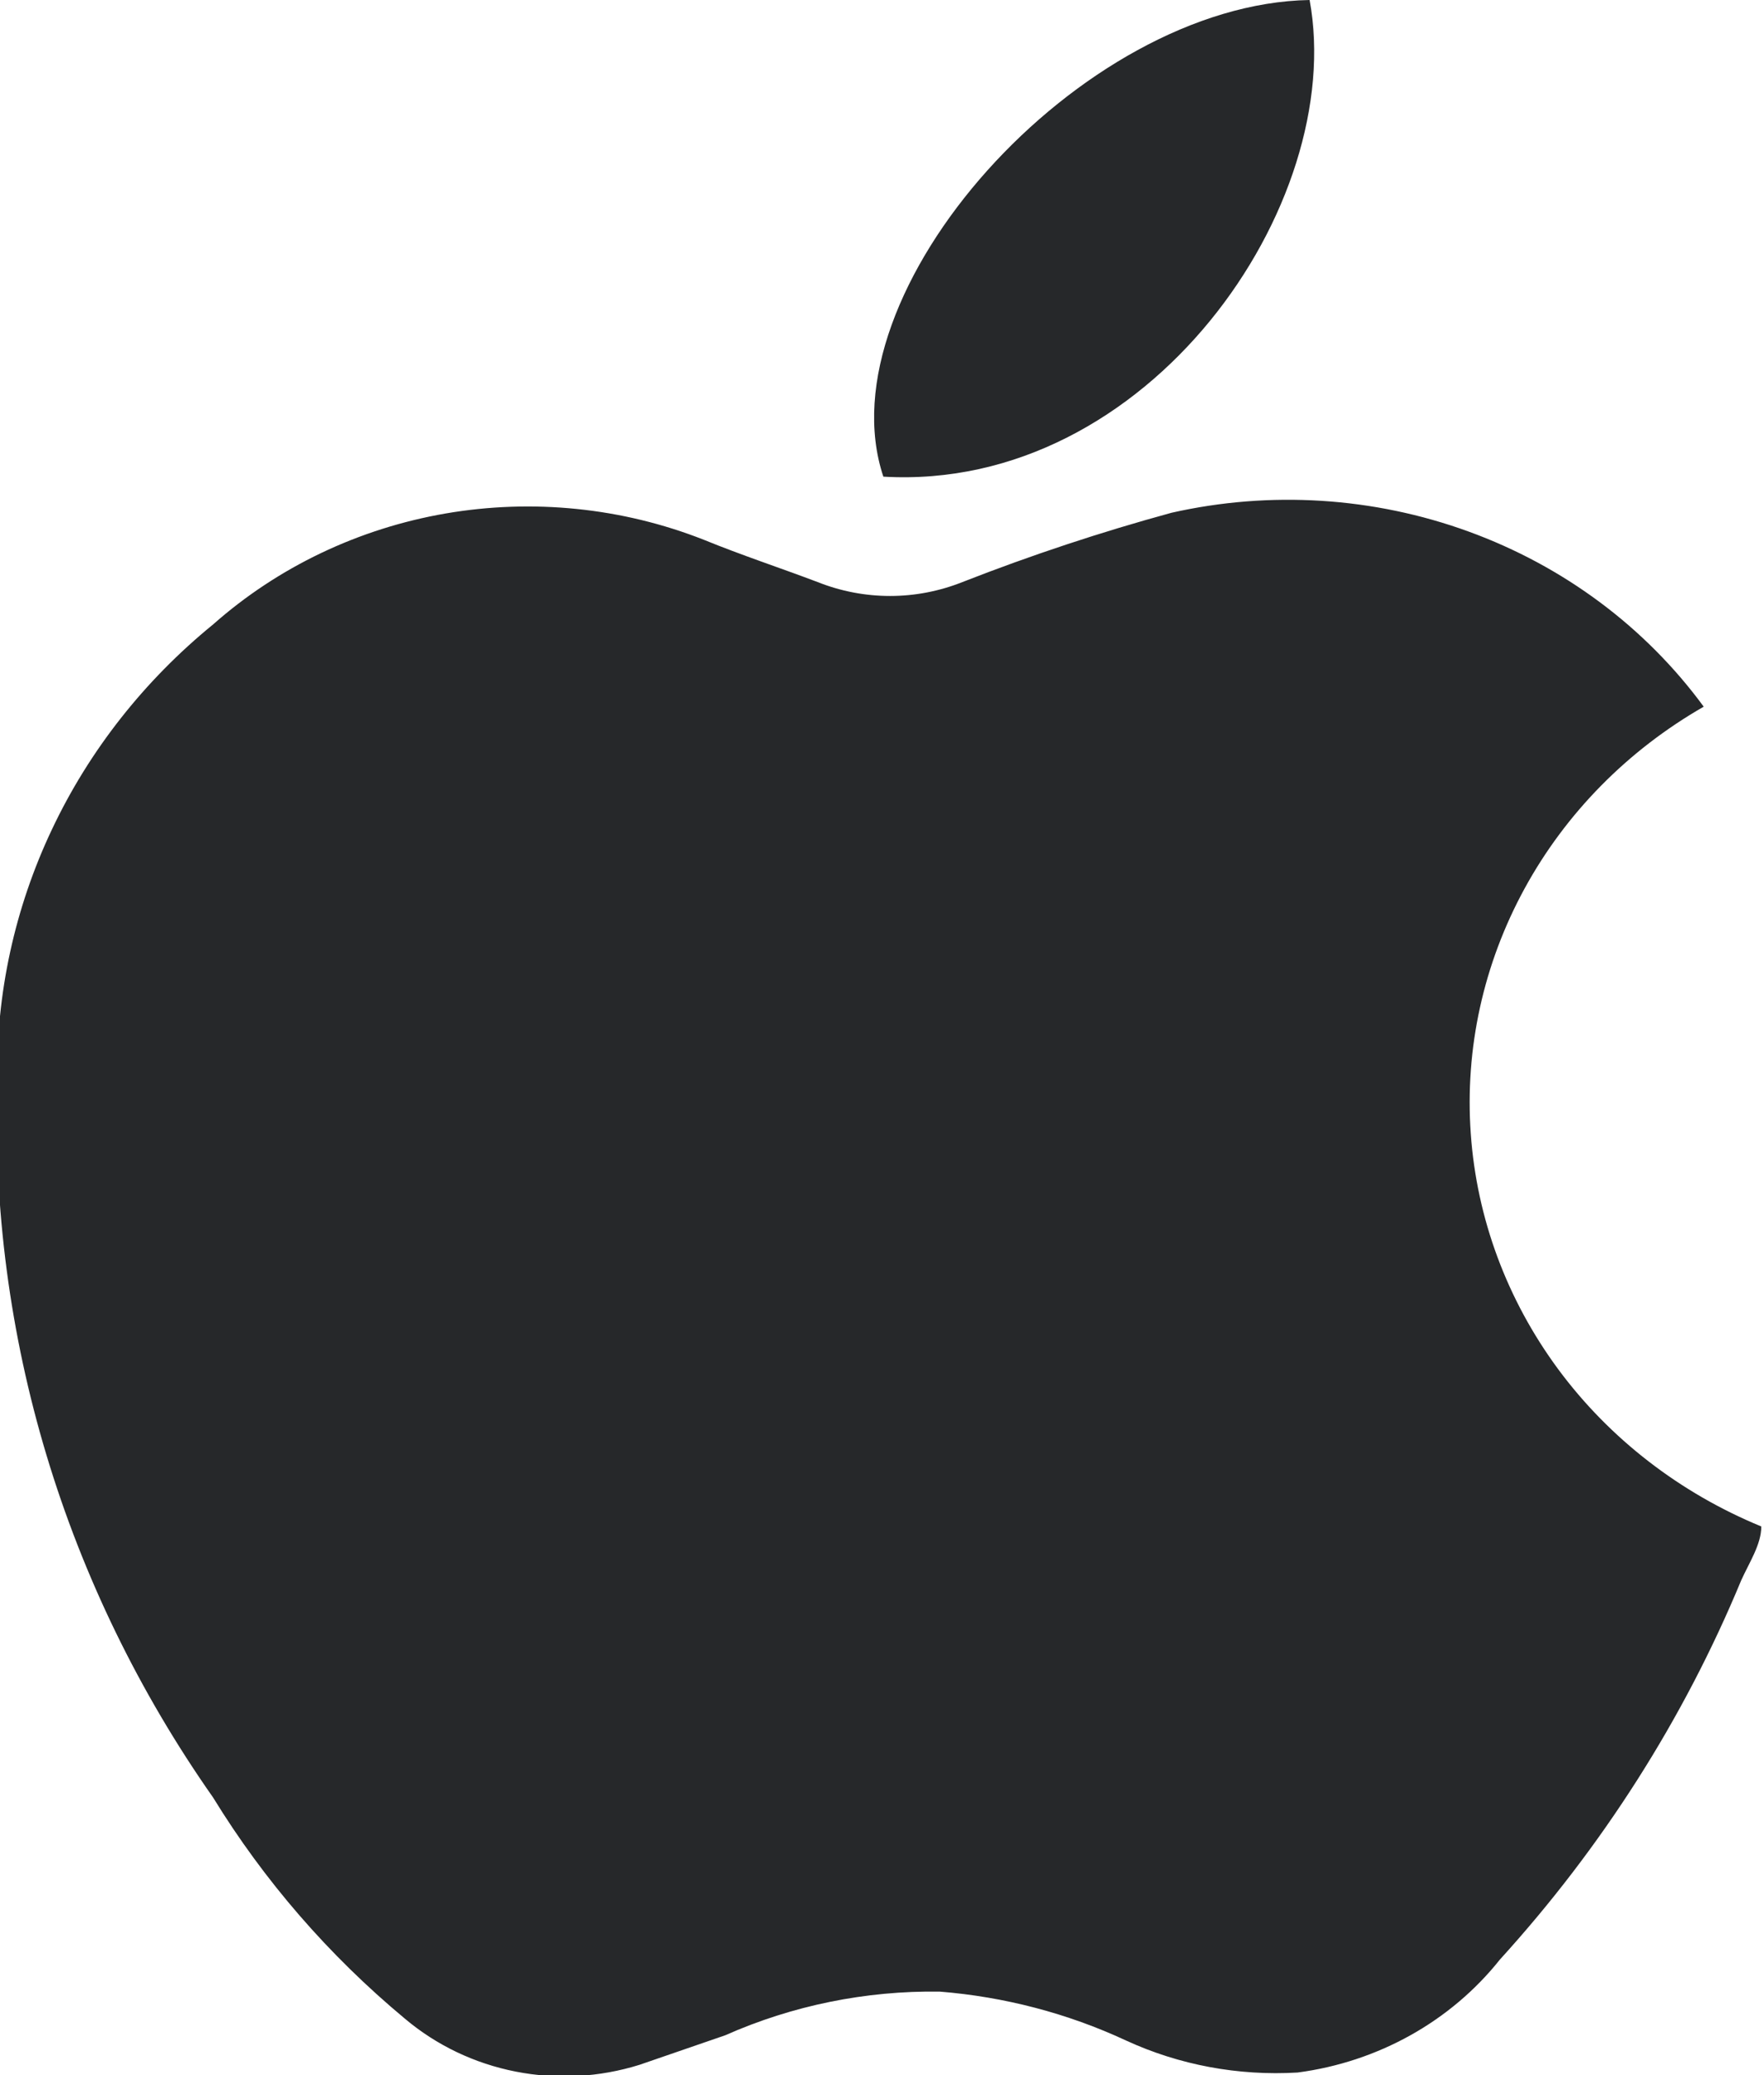 <svg width="17" height="20" viewBox="0 0 17 20" fill="none" xmlns="http://www.w3.org/2000/svg">
<g clip-path="url(#clip0_5369_33818)">
<path d="M16.419 6.811C15.685 7.232 15.088 7.839 14.692 8.565C14.296 9.291 14.116 10.107 14.174 10.925C14.231 11.742 14.523 12.528 15.017 13.197C15.511 13.865 16.189 14.389 16.974 14.712C16.974 14.885 16.858 15.059 16.78 15.232C16.227 16.567 15.44 17.803 14.455 18.886C13.981 19.482 13.28 19.873 12.505 19.975C11.935 20.009 11.365 19.903 10.851 19.666C10.288 19.404 9.679 19.245 9.056 19.195C8.342 19.185 7.636 19.329 6.989 19.616L6.162 19.901C5.777 20.021 5.366 20.044 4.97 19.966C4.573 19.888 4.205 19.712 3.901 19.455C3.169 18.846 2.546 18.127 2.054 17.325C0.624 15.287 -0.104 12.87 -0.026 10.415C-0.039 9.581 0.141 8.753 0.501 7.993C0.86 7.233 1.391 6.559 2.054 6.018C2.679 5.465 3.456 5.094 4.294 4.949C5.131 4.805 5.995 4.892 6.782 5.202C7.144 5.35 7.518 5.473 7.88 5.61C8.101 5.698 8.338 5.744 8.578 5.744C8.817 5.744 9.054 5.698 9.275 5.61C9.934 5.352 10.606 5.129 11.29 4.942C12.242 4.727 13.239 4.79 14.153 5.123C15.068 5.456 15.857 6.044 16.419 6.811Z" fill="#26282A"/>
<path d="M8.513 4.594C7.919 2.811 10.412 0.037 12.621 0C12.983 1.969 11.071 4.743 8.513 4.594Z" fill="#26282A"/>
</g>
<defs>
<clipPath id="clip0_5369_33818">
<rect width="17" height="20" fill="white"/>
</clipPath>
</defs>
</svg>
